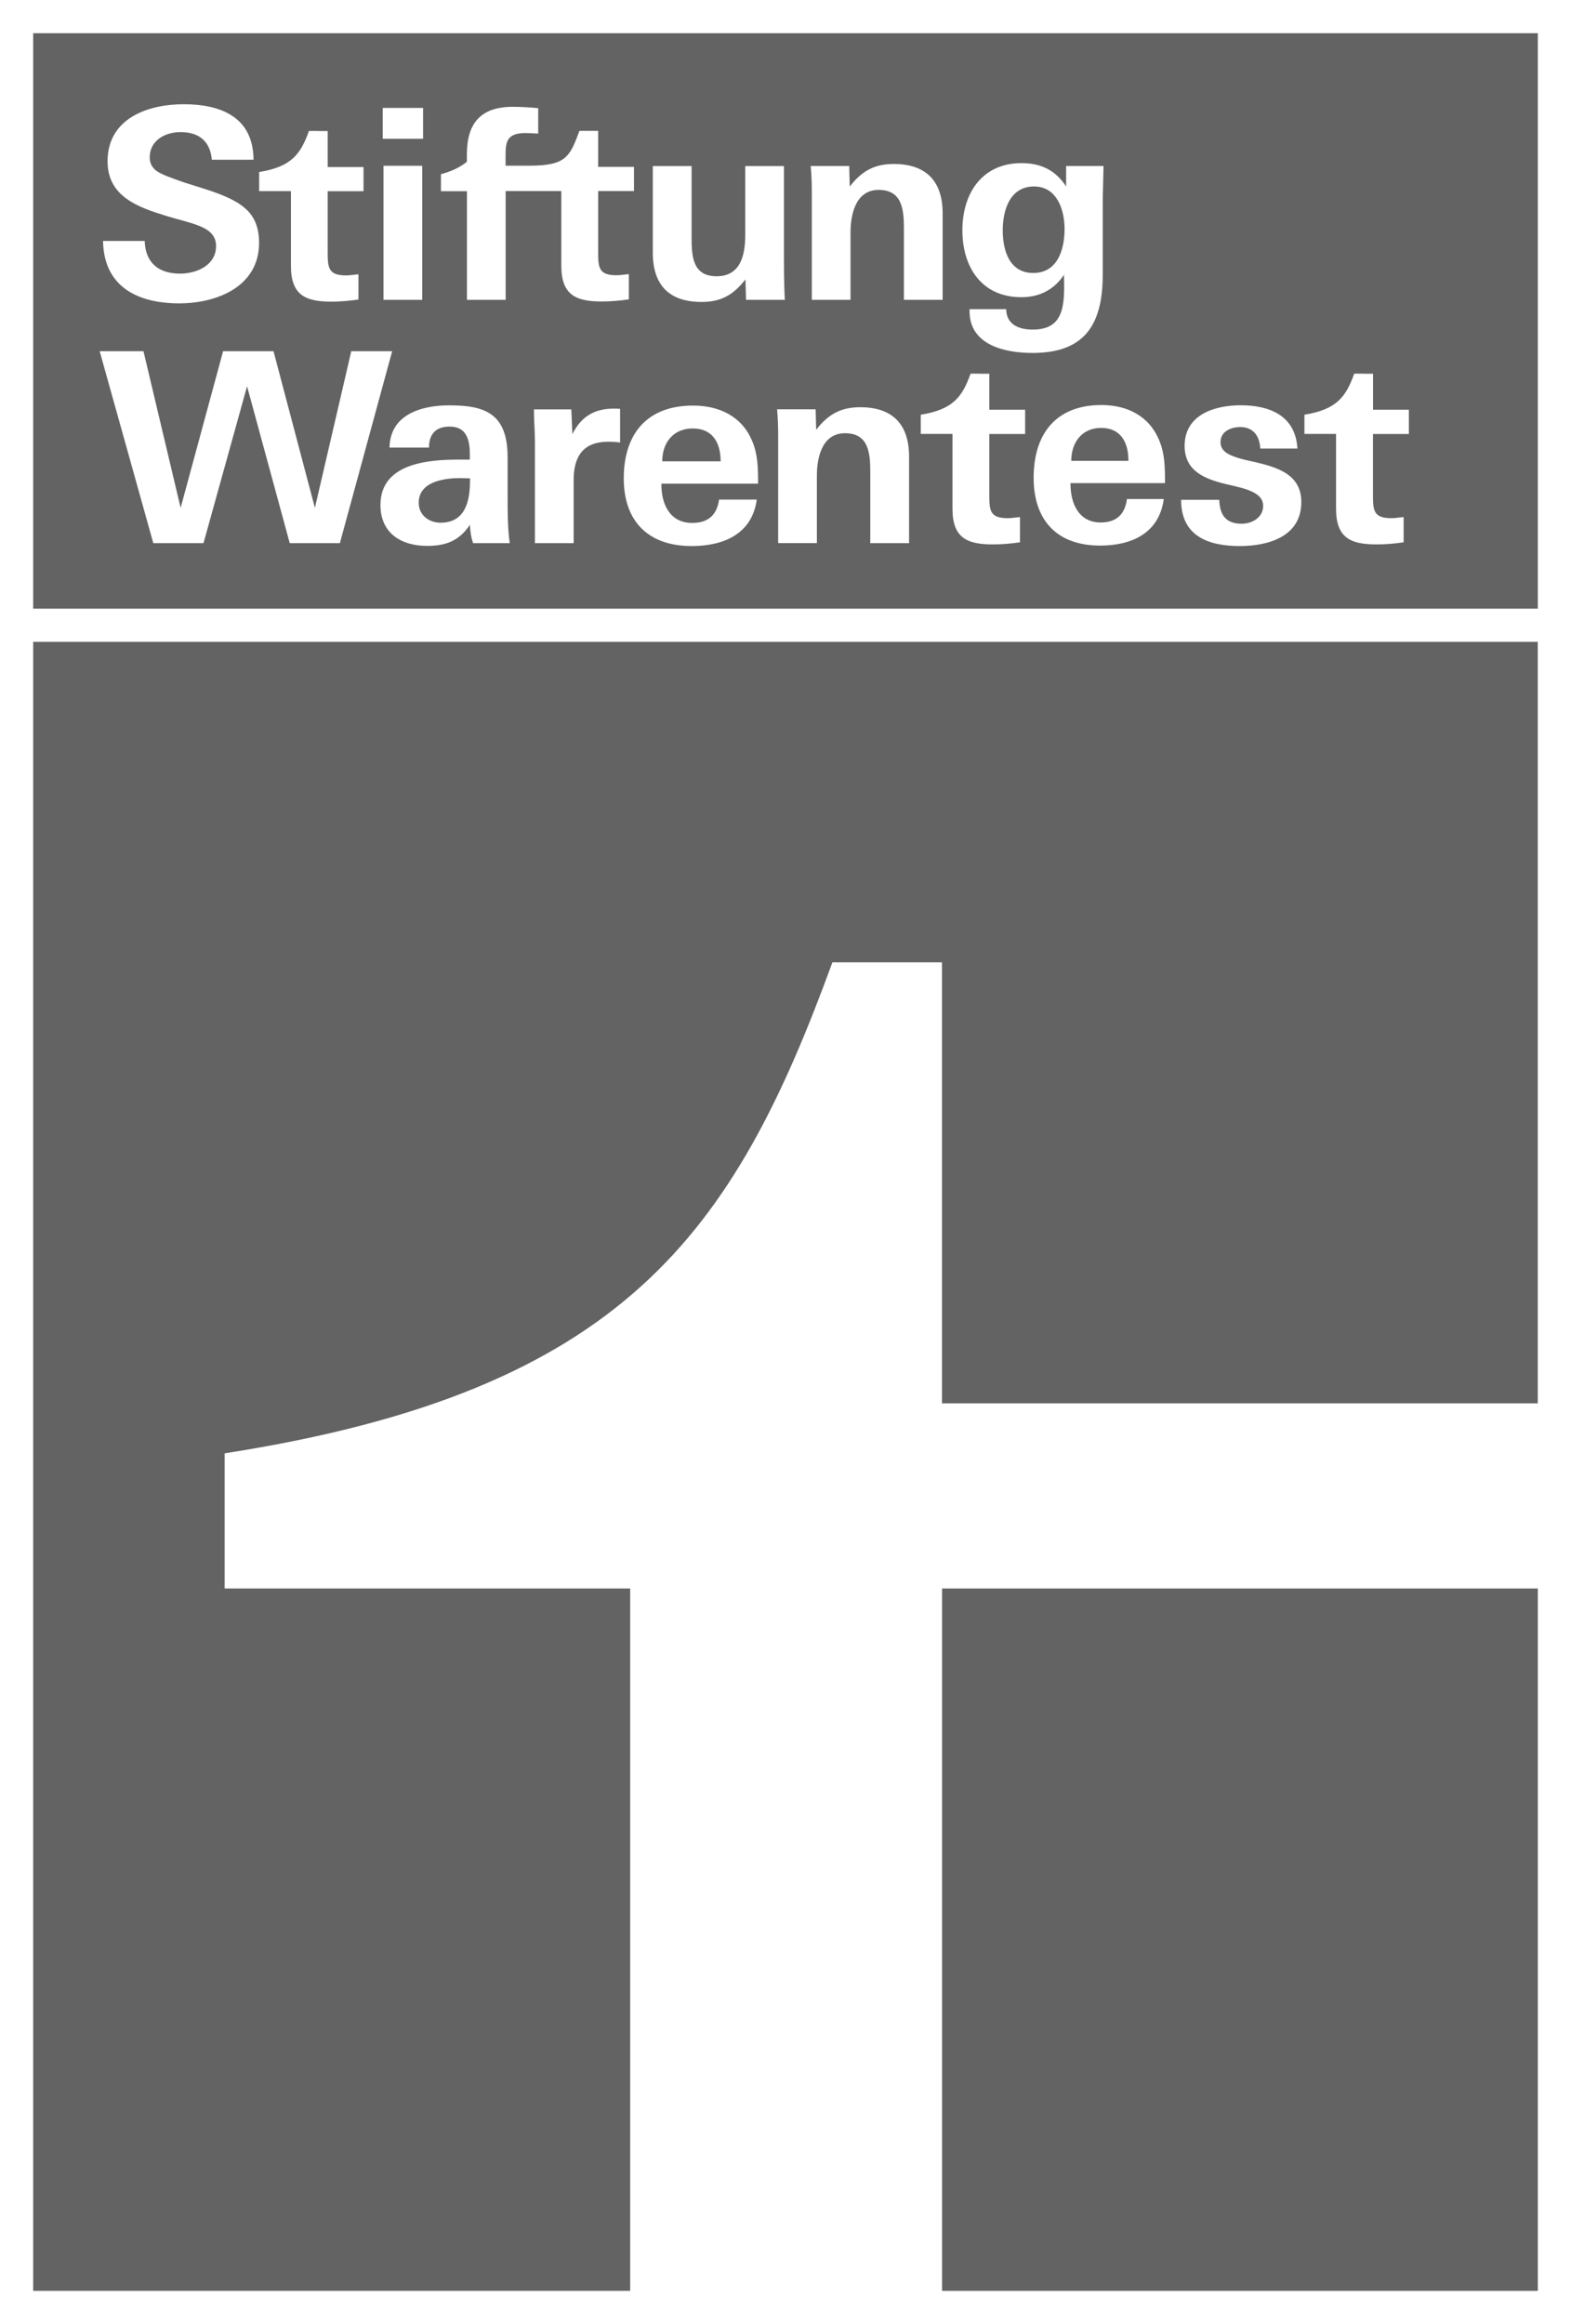 <?xml version="1.0" encoding="utf-8"?>
<!-- Generator: Adobe Illustrator 27.6.1, SVG Export Plug-In . SVG Version: 6.00 Build 0)  -->
<svg version="1.1" id="test" xmlns="http://www.w3.org/2000/svg" xmlns:xlink="http://www.w3.org/1999/xlink" x="0px" y="0px"
	 viewBox="0 0 201.26 297.64" style="enable-background:new 0 0 201.26 297.64;" xml:space="preserve">
<style type="text/css">
	.st0{fill:none;}
	.st1{fill:#646363;}
</style>
<rect y="0" class="st0" width="201.26" height="297.64"/>
<g>
	<path class="st1" d="M120.69,293.38h76.32v-89.95h-76.32V293.38z"/>
	<path class="st1" d="M4.25,82.2v211.18h76.48v-89.95H28.78v-17.31c51.28-7.99,65.21-28.25,77.86-62.88h14.04v56.48h76.32V82.2H4.25
		z"/>
	<g>
		<path class="st1" d="M53.64,64.39c0,1.56,1.29,2.55,2.79,2.55c3.2,0,3.78-2.79,3.78-5.37c0-0.03,0-0.27,0-0.31
			c-0.48,0-0.82-0.03-1.29-0.03C56.81,61.23,53.64,61.71,53.64,64.39z"/>
		<path class="st1" d="M132.47,23.88c-3.09,0-4.01,3.03-4.01,5.61c0,2.58,0.85,5.47,3.91,5.47c3.13,0,4.01-3.02,4.01-5.64
			C136.38,26.84,135.39,23.88,132.47,23.88z"/>
		<path class="st1" d="M88.75,54.87c-2.45,0-3.91,1.77-3.91,4.21h7.48C92.32,56.5,91.13,54.87,88.75,54.87z"/>
		<path class="st1" d="M141.07,54.8c-2.39,0-3.83,1.77-3.83,4.22h7.32C144.57,56.43,143.41,54.8,141.07,54.8z"/>
		<path class="st1" d="M4.25,4.25v73.7h192.76V4.25H4.25z M108.79,21.27l0.07,2.62c1.53-1.97,3.13-2.89,5.64-2.89
			c4.18,0,6.26,2.24,6.26,6.32V38.4h-4.96v-9.08c0-2.38-0.17-5-3.23-5c-3.13,0-3.61,3.5-3.61,5.44v8.64h-4.96V24.63
			c0-1.09-0.03-2.21-0.14-3.37H108.79z M83.64,21.27h4.96v9.11c0,2.38,0.1,5,3.2,5c3.1,0,3.67-2.76,3.67-5.24v-8.87h4.96v10.81
			c0,2.11,0,4.18,0.11,6.32h-4.97l-0.07-2.62c-1.53,1.97-3.1,2.89-5.61,2.89c-4.22,0-6.26-2.21-6.26-6.32V21.27z M56.48,22.31
			c1.32-0.35,2.43-0.86,3.33-1.59V19.8c0-3.91,1.67-6.12,5.88-6.12c1.05,0,2.18,0.07,3.26,0.17v3.26c-0.58-0.03-1.12-0.07-1.63-0.07
			c-2.35,0-2.55,1.09-2.55,2.79v1.39h3.08c4.74,0,5.17-1.23,6.38-4.46h2.4v4.61h4.59v3.1h-4.59v7.82c0,2.01,0.1,2.96,2.36,2.96
			c0.53,0,1-0.1,1.57-0.14v3.23c-1.17,0.17-2.3,0.27-3.46,0.27c-3.36,0-5.19-0.85-5.19-4.59v-9.55h-7.13V38.4h-4.96V24.49h-3.33
			V22.31z M49.03,13.82h5.17v3.95h-5.17V13.82z M54.09,21.23V38.4h-4.96V21.23H54.09z M33.2,22.03c4.2-0.67,5.34-2.37,6.38-5.26
			h1.15l0,0.01h1.25v4.61h4.59v3.1h-4.59v7.82c0,2.01,0.1,2.96,2.37,2.96c0.53,0,1-0.1,1.57-0.14v3.23
			c-1.17,0.17-2.3,0.27-3.46,0.27c-3.36,0-5.19-0.85-5.19-4.59v-9.56H33.2V22.03z M25.58,28.95c-1.33-0.54-2.86-0.85-4.25-1.29
			c-3.64-1.12-7.55-2.48-7.55-7c0-5.47,5.1-7.31,9.76-7.31c4.79,0,8.91,1.67,8.94,7.11h-5.34c-0.2-2.24-1.5-3.54-4.01-3.54
			c-1.97,0-3.95,1.05-3.95,3.23c0,0.71,0.27,1.26,0.82,1.7c0.54,0.44,2.04,0.98,3.64,1.53c1.6,0.51,3.3,1.02,4.18,1.36
			c3.2,1.22,5.37,2.58,5.37,6.36c0,5.61-5.41,7.75-10.23,7.75c-5.3,0-9.66-2.11-9.76-7.99h5.34c0.07,2.62,1.6,4.18,4.52,4.18
			c2.18,0,4.62-1.09,4.62-3.53C27.69,30.14,26.74,29.42,25.58,28.95z M37.12,69.56l-5.47-20.09l-5.58,20.09h-6.43l-6.87-24.58h5.61
			l4.76,20.06l5.44-20.06h6.46l5.3,20.06l4.66-20.06h5.24l-6.7,24.58H37.12z M60.61,69.56c-0.27-0.78-0.37-1.53-0.41-2.34
			c-1.39,2.04-3.06,2.69-5.48,2.69c-3.33,0-5.98-1.63-5.98-5.24c0-5.34,6.09-5.81,10.06-5.81h1.39V58.2c0-1.8-0.38-3.57-2.58-3.57
			c-1.91,0-2.65,1.09-2.65,2.69H49.9c0.07-4.22,4.05-5.41,7.65-5.41c4.62,0,7.48,1.06,7.48,6.67v5.1c0,1.94,0,3.88,0.27,5.88H60.61z
			 M79.44,56.67c-0.54-0.07-1.02-0.1-1.5-0.1c-3.2,0-4.45,1.84-4.45,4.9v8.09h-4.96V56.61c0-1.36-0.13-2.75-0.13-4.18h4.79
			l0.14,3.16c1.12-2.24,2.82-3.26,5.3-3.26c0.27,0,0.51,0,0.81,0.03V56.67z M88.68,66.97c2.01,0,3.16-0.98,3.44-2.99h4.83
			c-0.61,4.46-4.32,5.95-8.33,5.95c-5.54,0-8.71-3.13-8.71-8.67c0-5.71,2.99-9.32,8.88-9.32c3.33,0,6.26,1.36,7.58,4.56
			c0.71,1.67,0.75,3.4,0.75,5.44H84.73C84.7,64.53,85.79,66.97,88.68,66.97z M116.45,69.56h-4.96v-9.08c0-2.38-0.17-5-3.23-5
			c-3.13,0-3.61,3.5-3.61,5.44v8.63h-4.96V55.79c0-1.09-0.03-2.21-0.14-3.37h4.94l0.07,2.62c1.53-1.97,3.13-2.89,5.65-2.89
			c4.18,0,6.25,2.24,6.25,6.32V69.56z M131.33,55.58h-4.59v7.82c0,2.01,0.1,2.96,2.36,2.96c0.53,0,1-0.1,1.57-0.14v3.23
			c-1.17,0.17-2.3,0.27-3.46,0.27c-3.36,0-5.19-0.85-5.19-4.59v-9.56h-4.06v-2.46c4.2-0.67,5.35-2.37,6.38-5.26h1.15l0,0.01h1.25
			v4.61h4.59V55.58z M124.21,39.86v-0.27h4.69c0.03,2,1.67,2.62,3.4,2.62c3.23,0,3.91-2.01,4.01-4.63c0.04-0.78,0-1.56,0-2.38
			c-1.32,1.94-3.16,2.86-5.47,2.86c-5.07,0-7.55-3.84-7.55-8.57c0-4.73,2.52-8.6,7.58-8.6c2.45,0,4.35,0.89,5.71,2.99v-2.62h4.79
			c-0.03,1.9-0.1,3.67-0.1,4.76v9.18c0,6.73-2.62,10-9.01,10C128.76,45.2,124.21,44.21,124.21,39.86z M141.01,66.91
			c1.96,0,3.1-0.99,3.36-3h4.72c-0.6,4.46-4.23,5.96-8.15,5.96c-5.43,0-8.52-3.13-8.52-8.68c0-5.71,2.93-9.32,8.68-9.32
			c3.26,0,6.12,1.36,7.42,4.56c0.7,1.66,0.73,3.4,0.73,5.44h-12.11C137.12,64.46,138.18,66.91,141.01,66.91z M158.83,69.93
			c-3.96,0-7.52-1.22-7.52-5.92h4.89c0.06,1.97,0.87,3.06,2.86,3.06c1.33,0,2.76-0.78,2.76-2.28c0-0.96-0.66-1.5-1.6-1.91
			c-0.47-0.2-1-0.37-1.6-0.51c-0.6-0.17-1.2-0.27-1.83-0.44c-2.49-0.64-5.03-1.63-5.03-4.83c0-4.08,3.99-5.2,7.19-5.2
			c3.7,0,7.02,1.33,7.26,5.54h-4.76c-0.07-1.63-0.93-2.75-2.56-2.75c-1.16,0-2.53,0.55-2.53,1.91c0,0.92,0.6,1.43,1.56,1.8
			c0.5,0.2,1.07,0.37,1.67,0.51c0.6,0.14,1.27,0.27,1.89,0.44c2.6,0.65,5.23,1.67,5.23,4.93C166.72,68.75,162.43,69.93,158.83,69.93
			z M180.48,55.58h-4.59v7.82c0,2.01,0.1,2.96,2.37,2.96c0.53,0,1-0.1,1.56-0.14v3.23c-1.16,0.17-2.29,0.27-3.46,0.27
			c-3.37,0-5.2-0.85-5.2-4.59v-9.56h-4.05v-2.46c4.2-0.67,5.34-2.37,6.38-5.26h1.15l0,0.01h1.26v4.61h4.59V55.58z"/>
	</g>
</g>
</svg>

